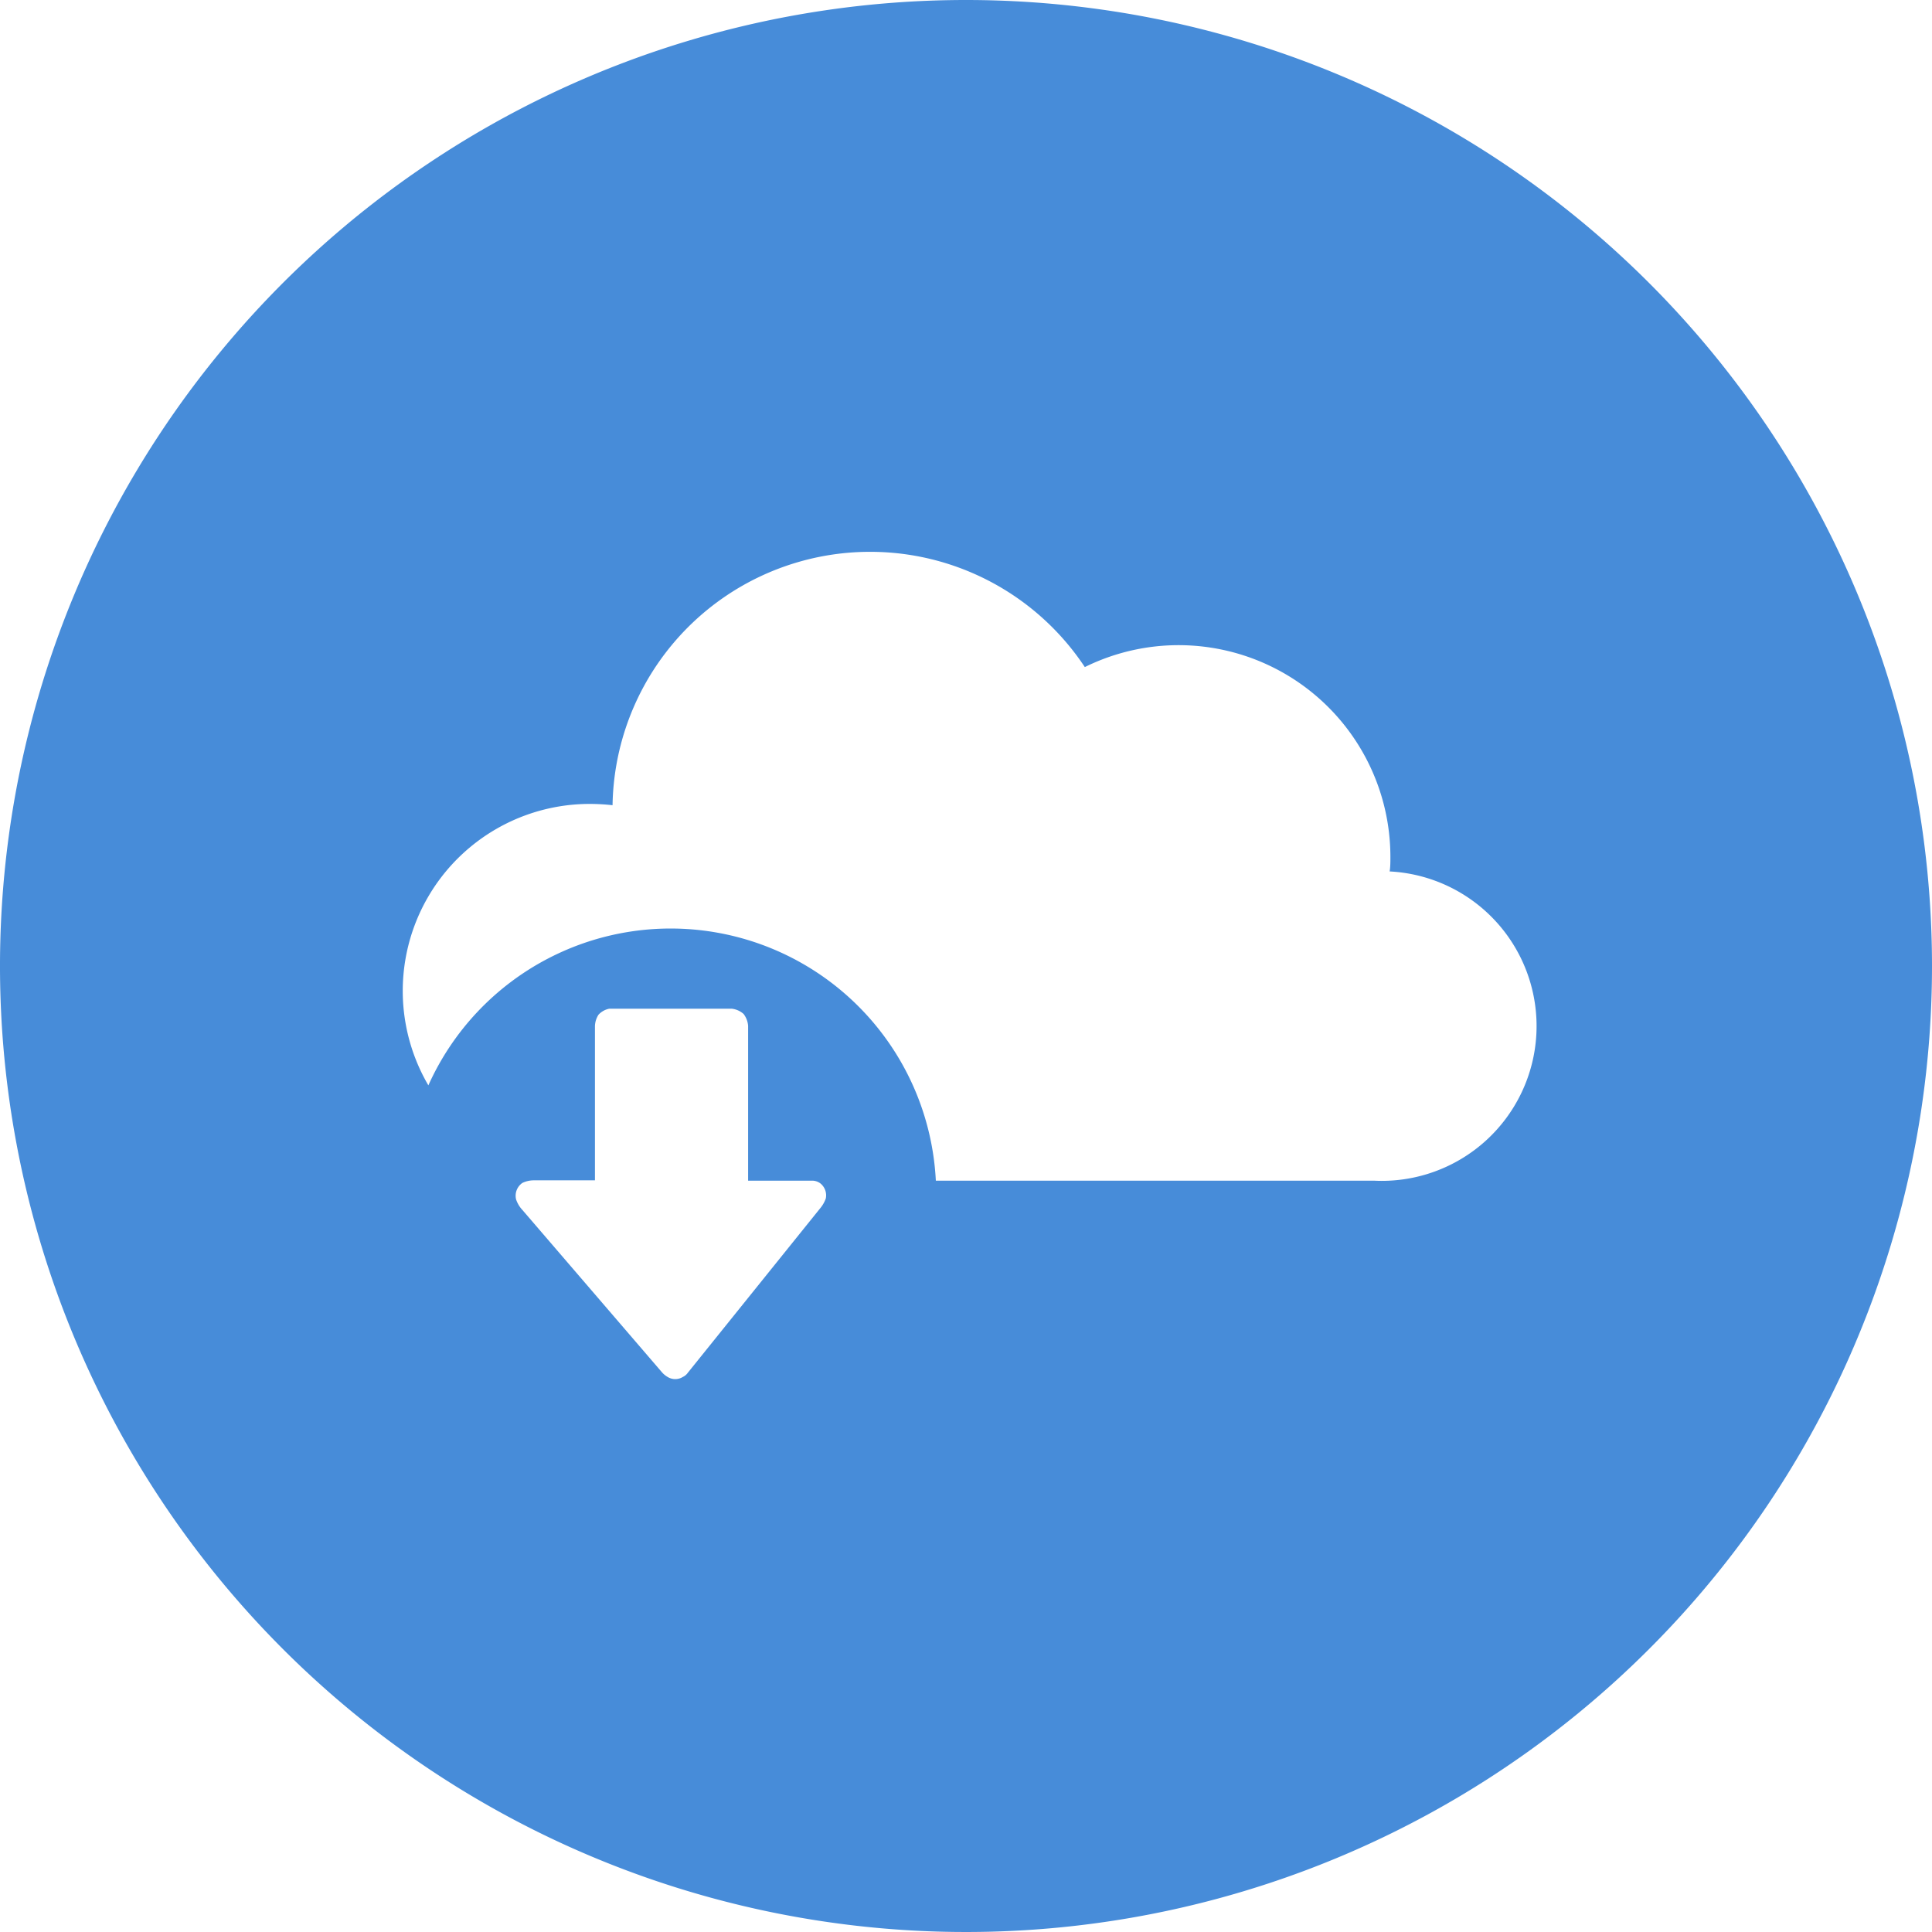<svg xmlns="http://www.w3.org/2000/svg" viewBox="0 0 180 180"><defs><style>.cls-1{fill:#478cd9;}</style></defs><title>cnote</title><g id="图层_2" data-name="图层 2"><g id="图层_1-2" data-name="图层 1"><path class="cls-1" d="M90,0a90,90,0,1,0,90,90A90,90,0,0,0,90,0ZM76.49,112.48,64.08,127.9a1.14,1.14,0,0,1-.45.38,1.35,1.35,0,0,1-1.44,0,2.08,2.08,0,0,1-.51-.42l-13-15.12a2.72,2.72,0,0,1-.6-1,1.45,1.45,0,0,1,.59-1.53,2.48,2.48,0,0,1,1-.24h5.76V95.6a2.07,2.07,0,0,1,.33-1.06,1.85,1.85,0,0,1,1-.56H68.19a2,2,0,0,1,1.09.49,2.08,2.08,0,0,1,.42,1.11V110h6a1.28,1.28,0,0,1,.74.26,1.43,1.43,0,0,1,.5,1.39A2.92,2.92,0,0,1,76.49,112.48ZM128,110H87.19a24.74,24.74,0,0,0-47.28-8.88A17.42,17.42,0,0,1,55.07,74.9a19.06,19.06,0,0,1,2,.12,24,24,0,0,1,44-12.87,19.73,19.73,0,0,1,28.47,17.73c0,.44,0,.87-.07,1.31A14.42,14.42,0,0,1,128,110Z"/></g></g></svg>